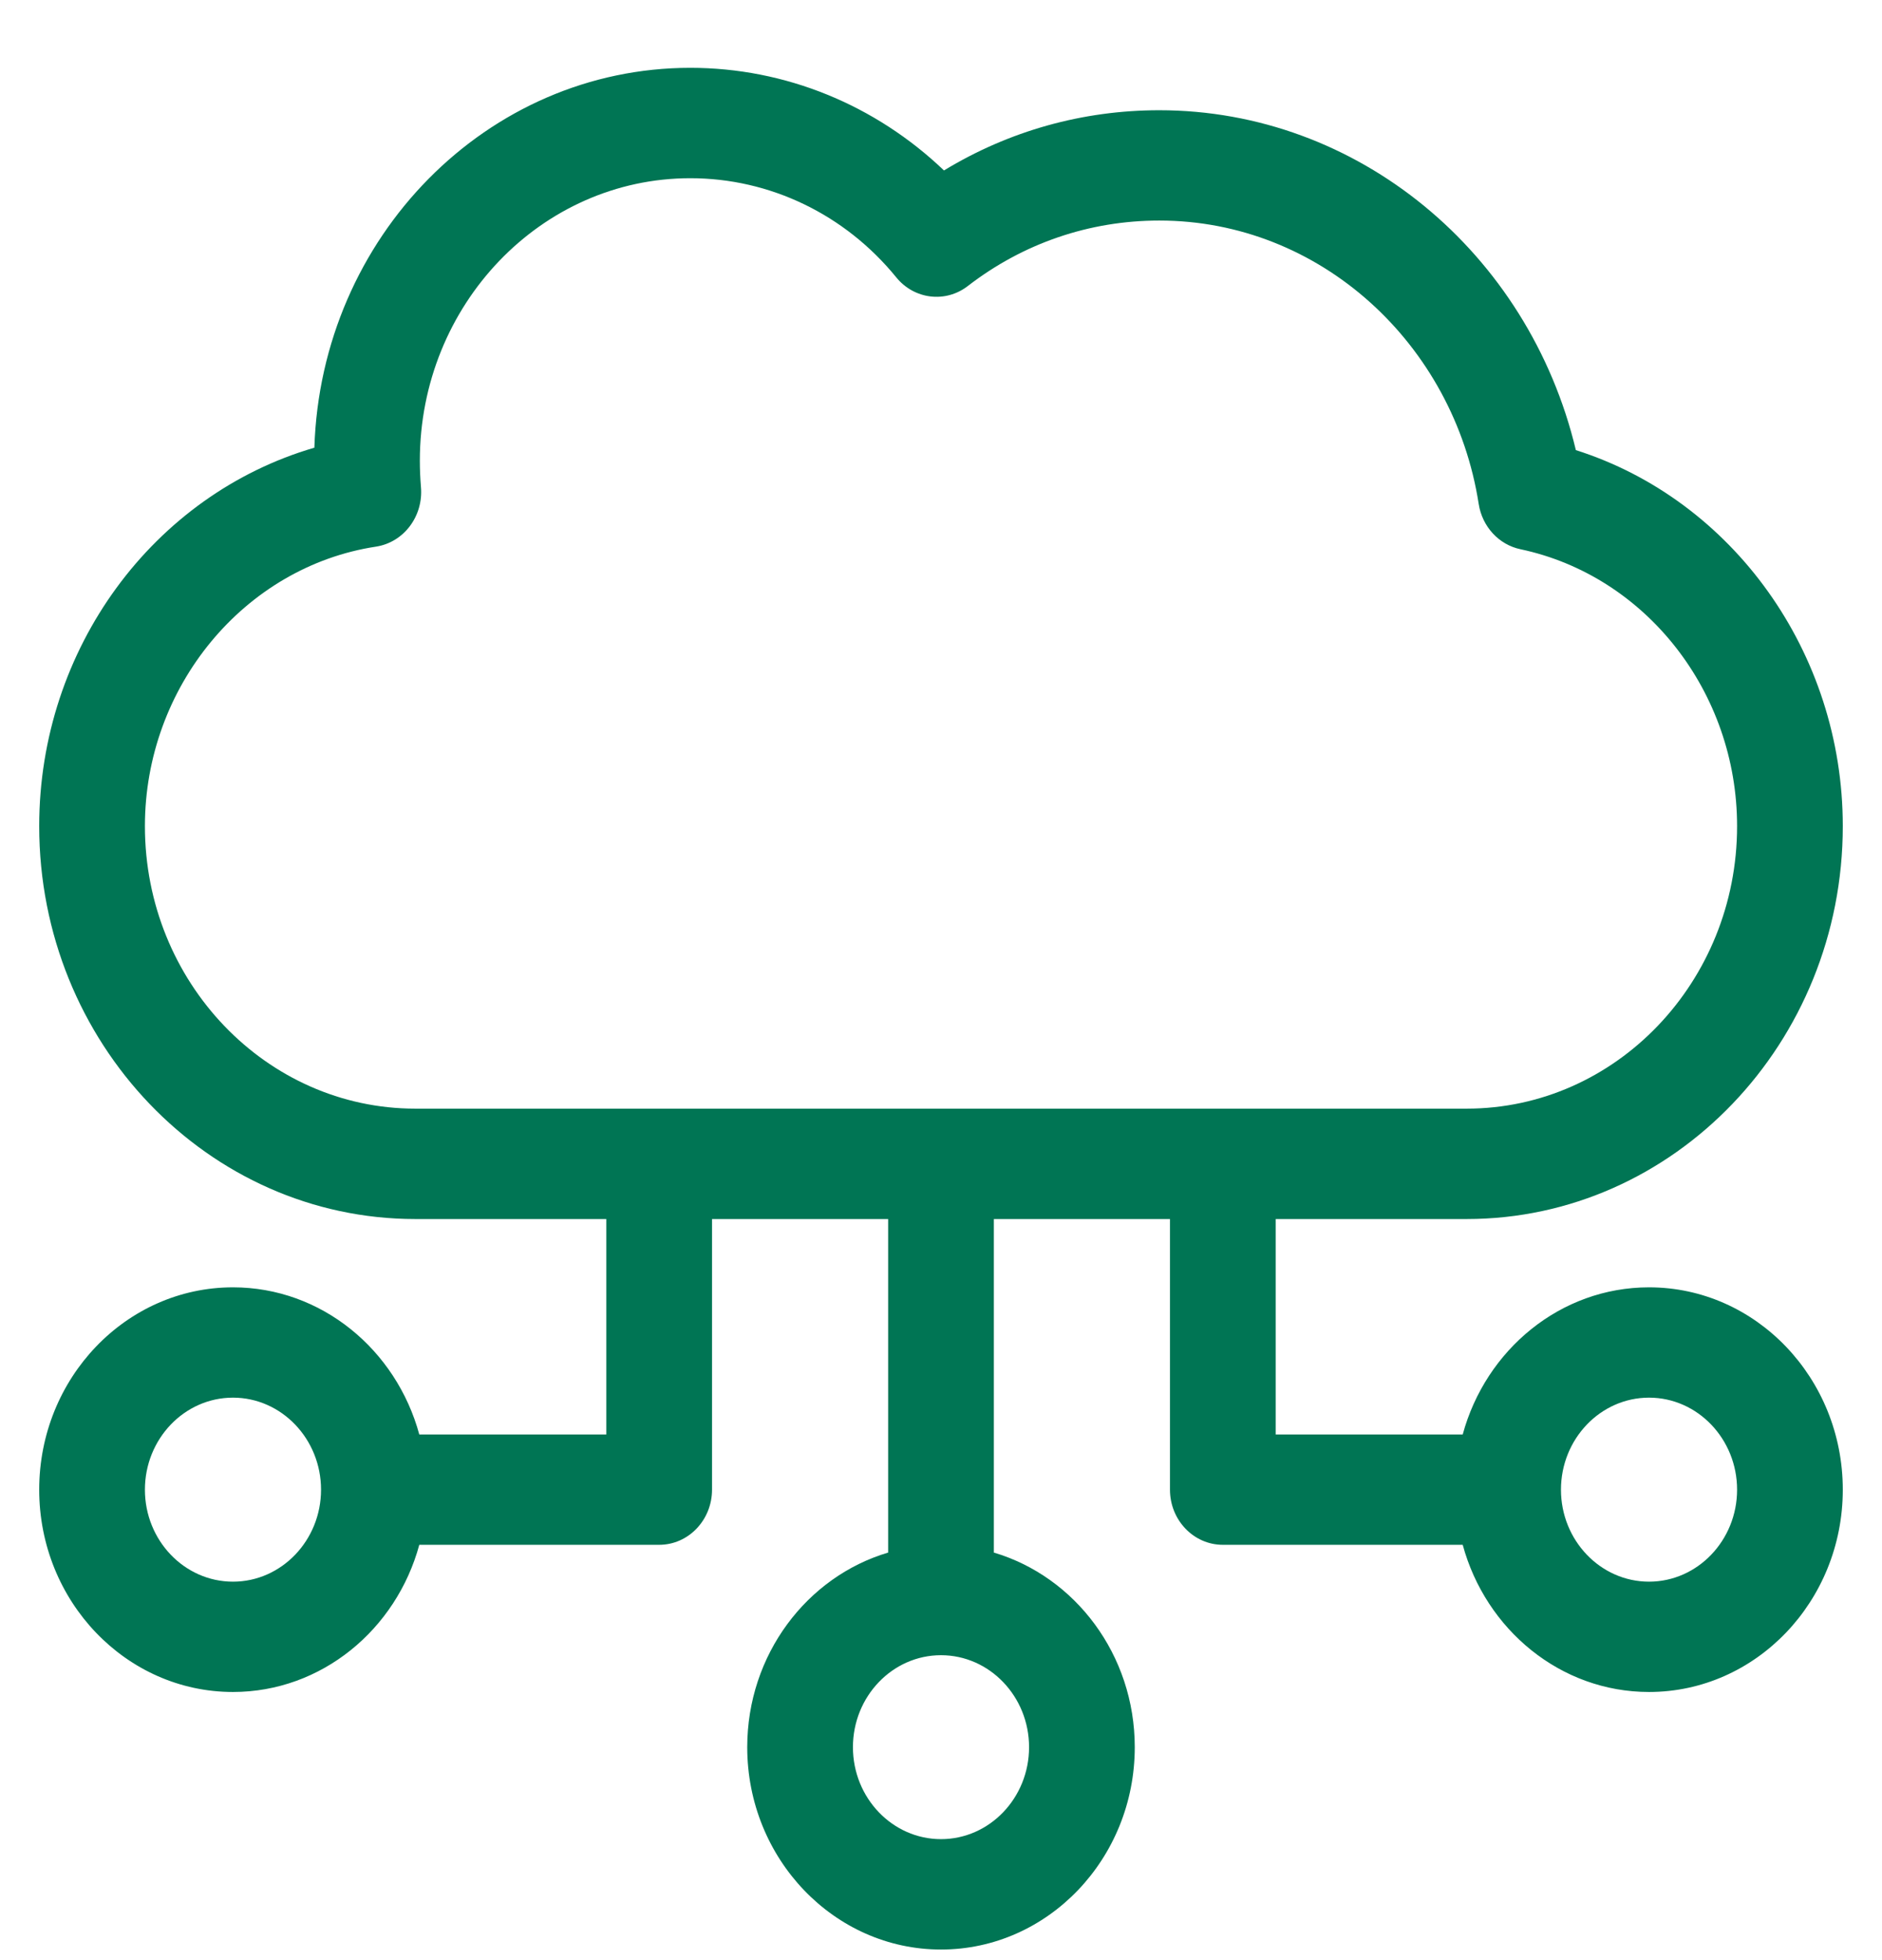 <svg width="24" height="25" viewBox="0 0 24 25" fill="none" xmlns="http://www.w3.org/2000/svg">
<path d="M21.029 16.419C19.901 16.419 18.947 17.214 18.653 18.296H16.268V15.548H18.703C21.348 15.548 23.5 13.3 23.5 10.537C23.5 8.321 22.093 6.375 20.096 5.741C19.493 3.217 17.311 1.406 14.784 1.406C13.805 1.406 12.867 1.67 12.038 2.174C11.161 1.336 10.011 0.865 8.803 0.865C6.212 0.865 4.093 3.023 4.009 5.71C1.958 6.308 0.5 8.27 0.5 10.537C0.5 13.3 2.652 15.548 5.297 15.548H7.732V18.296H5.347C5.053 17.214 4.099 16.419 2.971 16.419C1.608 16.419 0.5 17.576 0.5 19C0.5 20.423 1.608 21.58 2.971 21.58C4.099 21.58 5.053 20.785 5.347 19.703H8.406C8.778 19.703 9.08 19.388 9.08 19V15.548H11.326V19.802C10.29 20.109 9.529 21.105 9.529 22.284C9.529 23.707 10.638 24.865 12 24.865C13.362 24.865 14.471 23.707 14.471 22.284C14.471 21.105 13.71 20.109 12.674 19.802V15.548H14.92V19C14.92 19.388 15.222 19.703 15.594 19.703H18.653C18.947 20.785 19.901 21.58 21.029 21.58C22.392 21.58 23.5 20.423 23.5 19C23.5 17.576 22.392 16.419 21.029 16.419ZM2.971 20.173C2.351 20.173 1.848 19.646 1.848 19C1.848 18.353 2.351 17.826 2.971 17.826C3.59 17.826 4.094 18.353 4.094 19C4.094 19.646 3.59 20.173 2.971 20.173ZM13.123 22.284C13.123 22.931 12.619 23.457 12 23.457C11.381 23.457 10.877 22.931 10.877 22.284C10.877 21.637 11.381 21.111 12 21.111C12.619 21.111 13.123 21.637 13.123 22.284ZM5.297 14.14C3.395 14.14 1.848 12.524 1.848 10.537C1.848 8.761 3.115 7.228 4.795 6.972C5.15 6.917 5.401 6.583 5.368 6.21C5.359 6.1 5.354 5.988 5.354 5.876C5.354 3.889 6.901 2.273 8.803 2.273C9.818 2.273 10.775 2.734 11.429 3.537C11.658 3.819 12.057 3.868 12.342 3.648C13.049 3.102 13.894 2.813 14.784 2.813C16.834 2.813 18.539 4.385 18.857 6.428C18.902 6.717 19.114 6.947 19.389 7.005C20.99 7.344 22.152 8.829 22.152 10.537C22.152 12.524 20.605 14.14 18.703 14.14H5.297ZM21.029 20.173C20.41 20.173 19.906 19.646 19.906 19C19.906 18.353 20.41 17.826 21.029 17.826C21.648 17.826 22.152 18.353 22.152 19C22.152 19.646 21.648 20.173 21.029 20.173Z" fill="#007554"/>
</svg>
